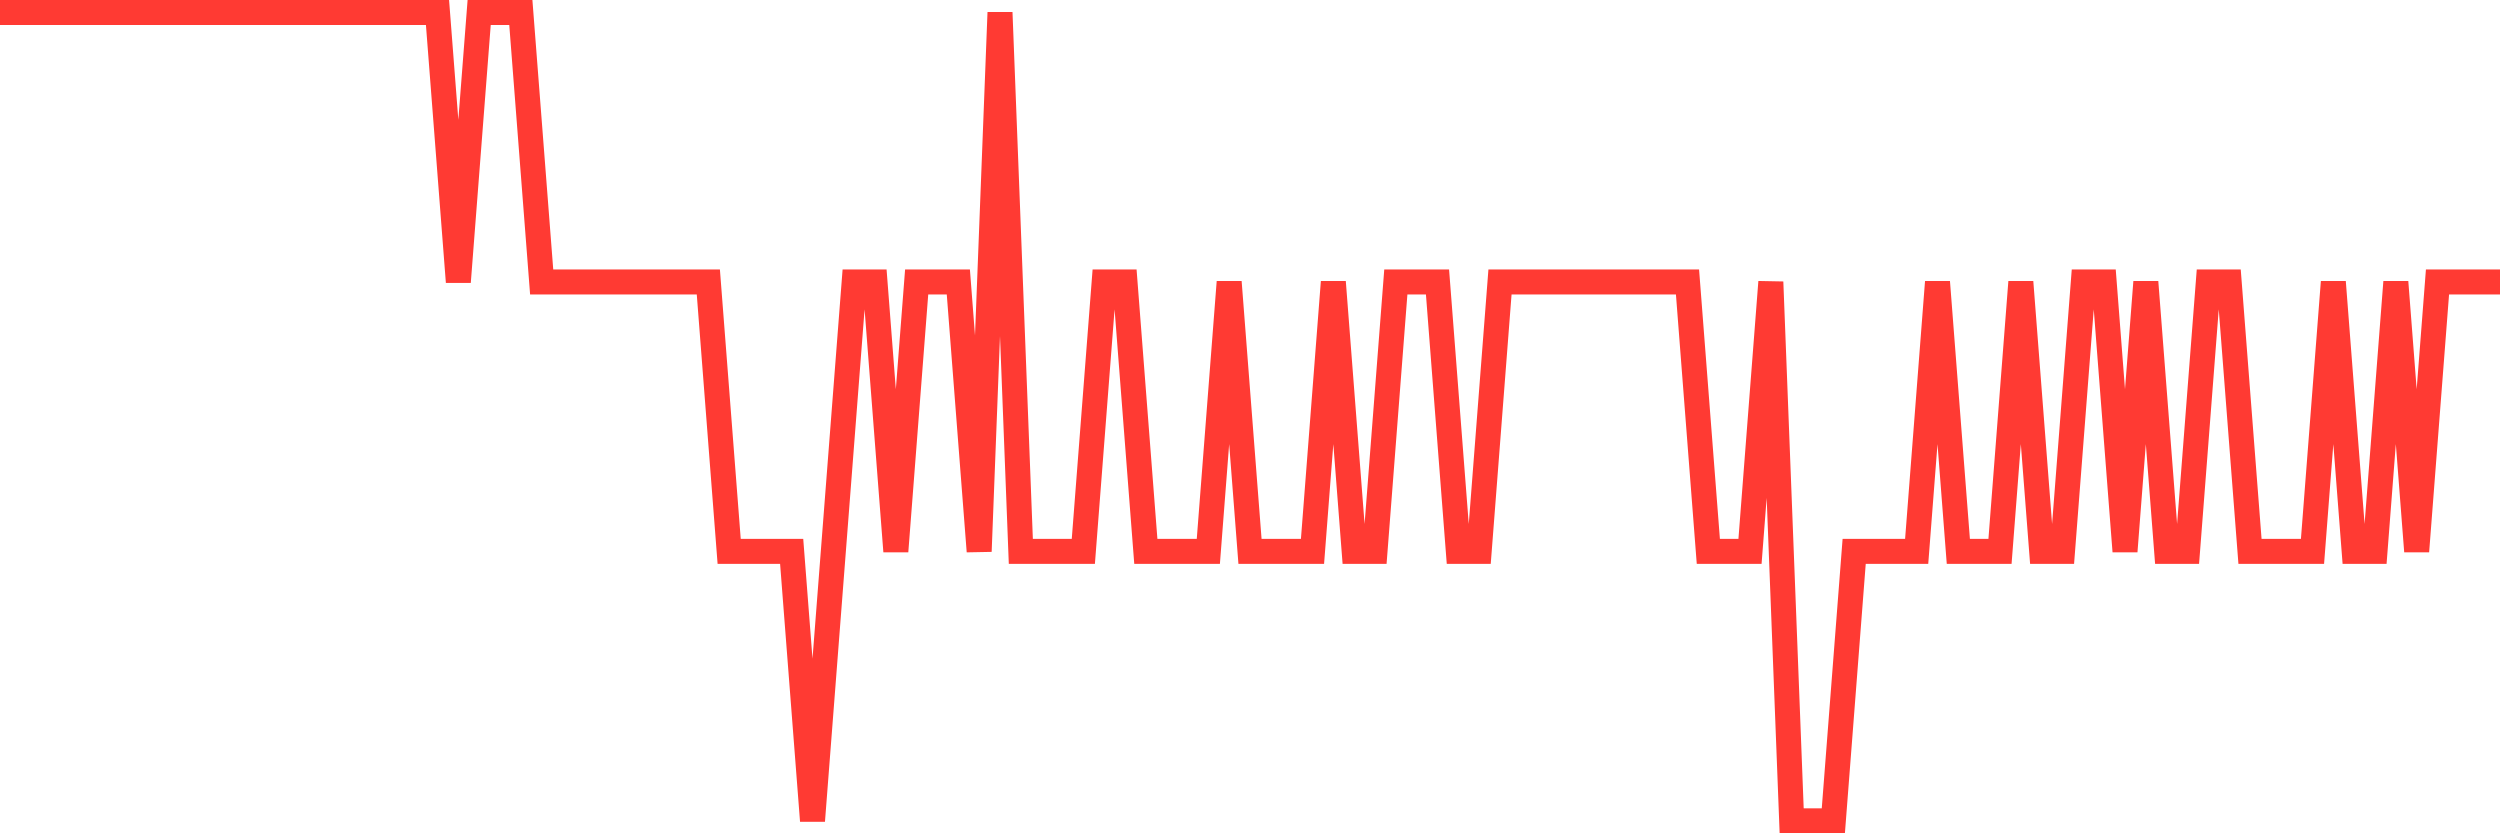 <svg
  xmlns="http://www.w3.org/2000/svg"
  xmlns:xlink="http://www.w3.org/1999/xlink"
  width="120"
  height="40"
  viewBox="0 0 120 40"
  preserveAspectRatio="none"
>
  <polyline
    points="0,0.6 1,0.6 2,0.6 3,0.6 4,0.6 5,0.6 6,0.6 7,0.6 8,0.6 9,0.6 10,0.6 11,0.6 12,0.6 13,0.6 14,0.6 15,0.6 16,0.6 17,0.6 18,0.6 19,0.6 20,0.6 21,0.6 22,13.533 23,0.6 24,0.6 25,0.6 26,13.533 27,13.533 28,13.533 29,13.533 30,13.533 31,13.533 32,13.533 33,13.533 34,13.533 35,26.467 36,26.467 37,26.467 38,26.467 39,39.4 40,26.467 41,13.533 42,13.533 43,26.467 44,13.533 45,13.533 46,13.533 47,26.467 48,0.6 49,26.467 50,26.467 51,26.467 52,26.467 53,13.533 54,13.533 55,26.467 56,26.467 57,26.467 58,26.467 59,13.533 60,26.467 61,26.467 62,26.467 63,26.467 64,13.533 65,26.467 66,26.467 67,13.533 68,13.533 69,13.533 70,26.467 71,26.467 72,13.533 73,13.533 74,13.533 75,13.533 76,13.533 77,13.533 78,13.533 79,13.533 80,13.533 81,13.533 82,26.467 83,26.467 84,26.467 85,13.533 86,39.4 87,39.4 88,39.4 89,26.467 90,26.467 91,26.467 92,26.467 93,13.533 94,26.467 95,26.467 96,26.467 97,13.533 98,26.467 99,26.467 100,13.533 101,13.533 102,26.467 103,13.533 104,26.467 105,26.467 106,13.533 107,13.533 108,26.467 109,26.467 110,26.467 111,26.467 112,13.533 113,26.467 114,26.467 115,13.533 116,26.467 117,13.533 118,13.533 119,13.533 120,13.533"
    fill="none"
    stroke="#ff3a33"
    stroke-width="1.2"
  >
  </polyline>
</svg>